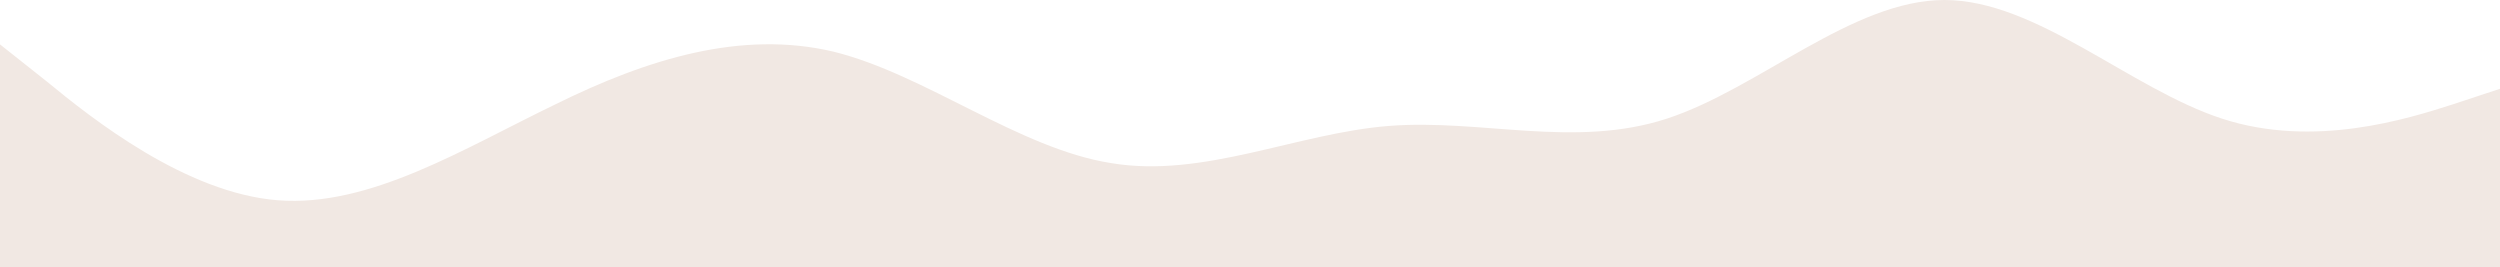 <?xml version="1.0" encoding="UTF-8"?> <svg xmlns="http://www.w3.org/2000/svg" width="1440" height="154" viewBox="0 0 1440 154" fill="none"> <path fill-rule="evenodd" clip-rule="evenodd" d="M0 25.568L27 46.973C53 68.378 107 111.189 160 115.351C213 119.514 267 85.622 320 60.054C373 33.892 427 17.243 480 29.73C533 42.811 587 85.622 640 93.946C693 102.865 747 76.703 800 72.54C853 68.378 907 85.622 960 68.378C1013 51.135 1067 0 1120 0C1173 0 1227 51.135 1280 68.378C1333 85.622 1387 68.378 1413 60.054L1440 51.135V154H1413C1387 154 1333 154 1280 154C1227 154 1173 154 1120 154C1067 154 1013 154 960 154C907 154 853 154 800 154C747 154 693 154 640 154C587 154 533 154 480 154C427 154 373 154 320 154C267 154 213 154 160 154C107 154 53 154 27 154H0V25.568Z" fill="url(#paint0_linear)"></path> <defs> <linearGradient id="paint0_linear" x1="720" y1="154" x2="692.5" y2="-381" gradientUnits="userSpaceOnUse"> <stop stop-color="#F1E8E3"></stop> </linearGradient> </defs> </svg> 